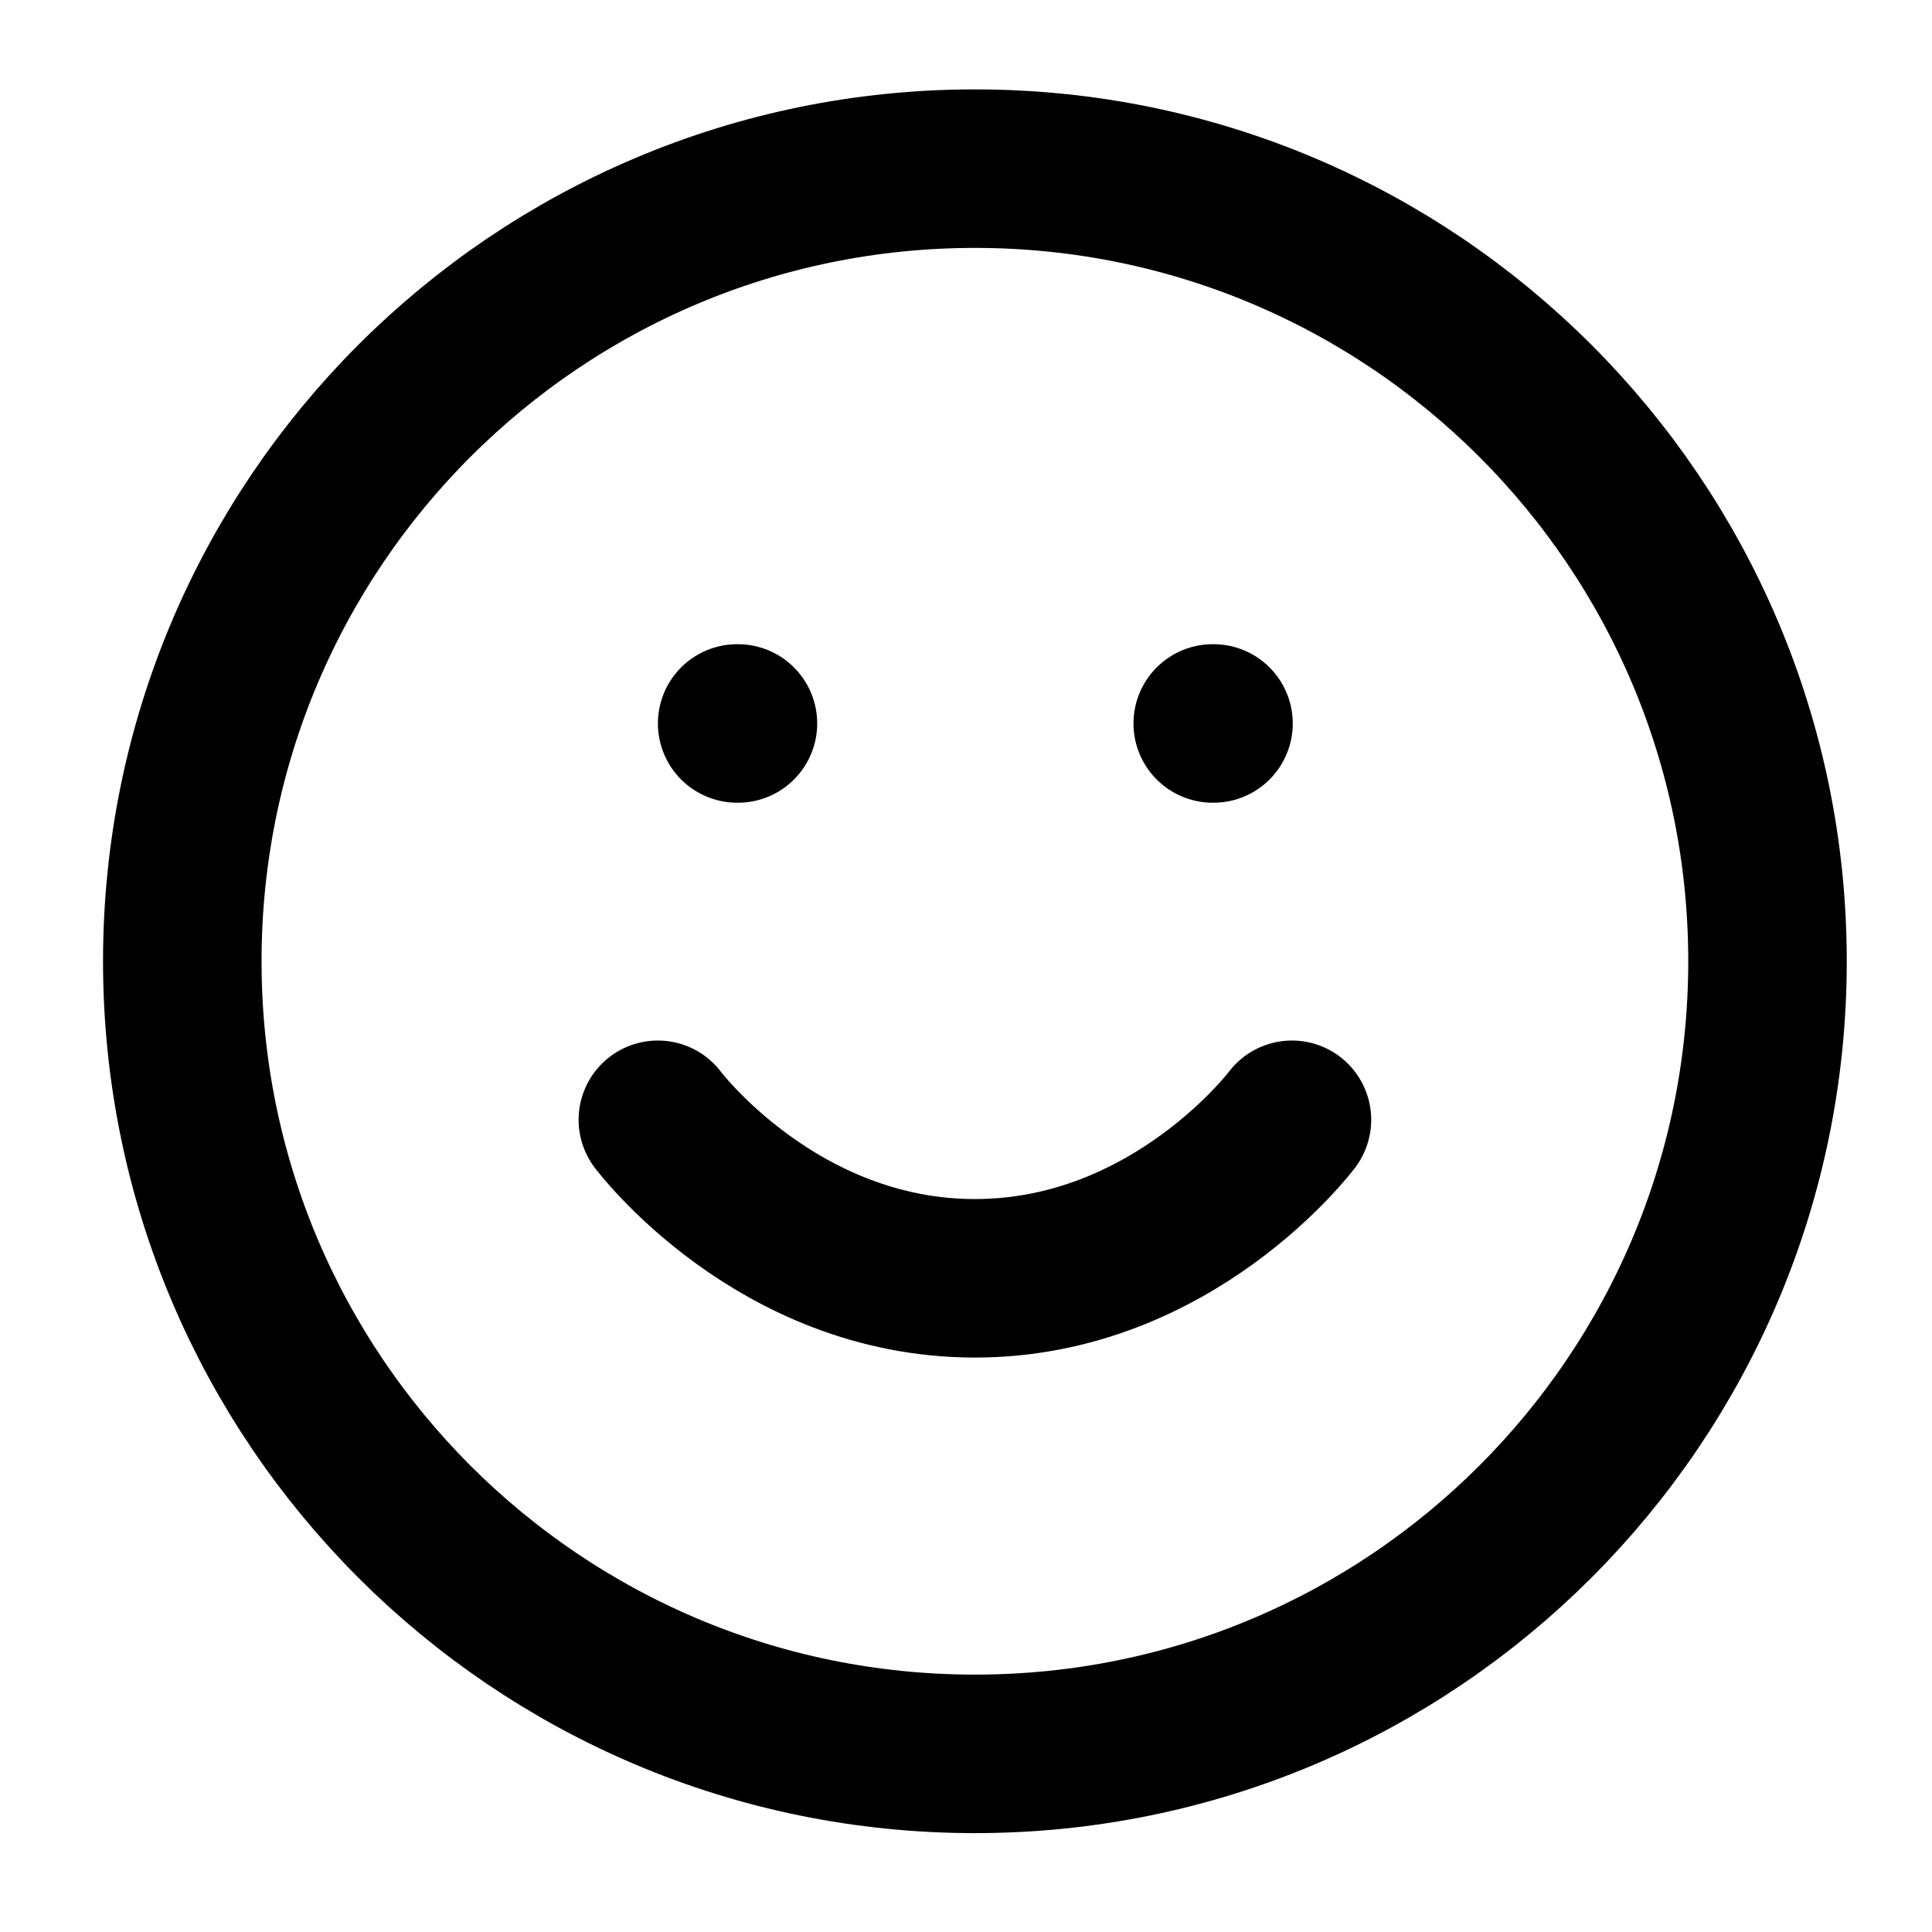 <svg width="65" height="65" viewBox="0 0 65 65" fill="none" xmlns="http://www.w3.org/2000/svg">
<path d="M32.8 59.007C47.527 59.007 59.466 47.068 59.466 32.34C59.466 17.613 47.527 5.674 32.8 5.674C18.072 5.674 6.133 17.613 6.133 32.34C6.133 47.068 18.072 59.007 32.8 59.007Z" stroke="black" stroke-width="5.333" stroke-linecap="round" stroke-linejoin="round"/>
<path d="M22.133 37.674C22.133 37.674 26.133 43.007 32.8 43.007C39.466 43.007 43.466 37.674 43.466 37.674" stroke="black" stroke-width="5.333" stroke-linecap="round" stroke-linejoin="round"/>
<path d="M24.801 24.34H24.827" stroke="black" stroke-width="5.333" stroke-linecap="round" stroke-linejoin="round"/>
<path d="M40.801 24.34H40.827" stroke="black" stroke-width="5.333" stroke-linecap="round" stroke-linejoin="round"/>
</svg>
